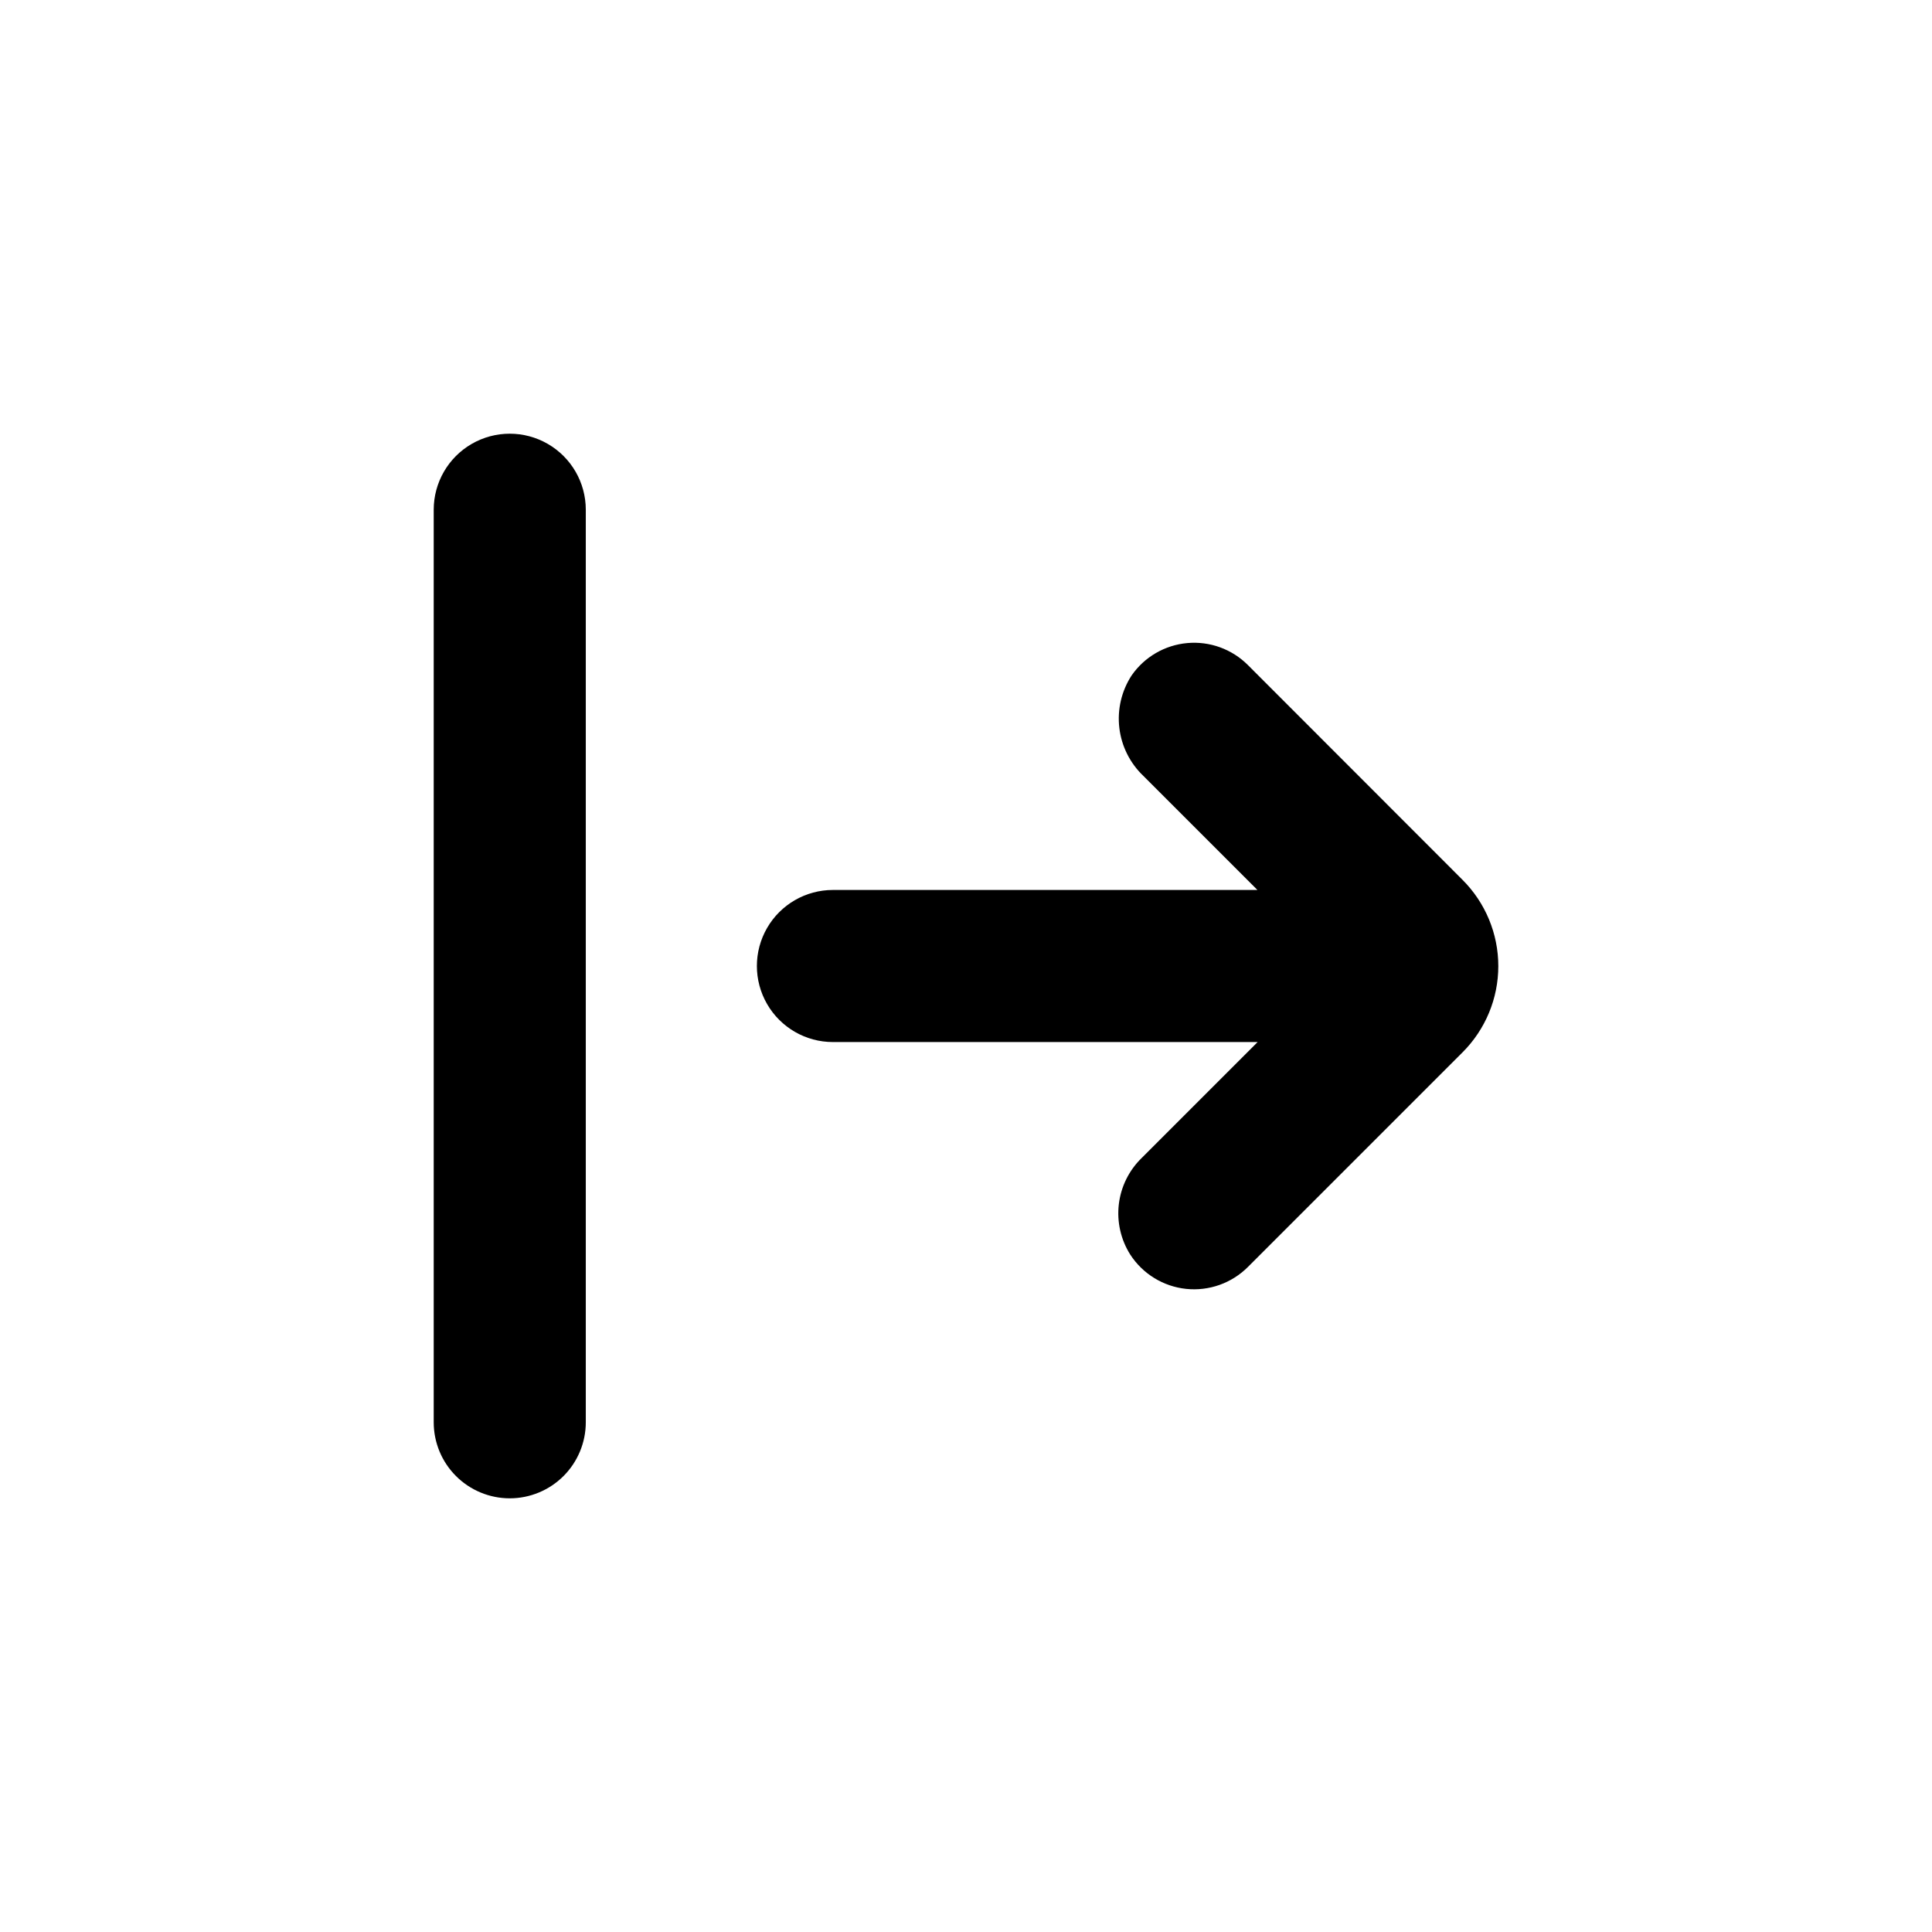 <?xml version="1.0" encoding="UTF-8"?>
<!-- Uploaded to: ICON Repo, www.svgrepo.com, Generator: ICON Repo Mixer Tools -->
<svg fill="#000000" width="800px" height="800px" version="1.1" viewBox="144 144 512 512" xmlns="http://www.w3.org/2000/svg">
 <g>
  <path d="m279.09 541.07c5.344 0 10.469-2.125 14.25-5.902 3.777-3.781 5.902-8.906 5.902-14.25v-241.83c0-7.203-3.844-13.855-10.078-17.453-6.234-3.602-13.918-3.602-20.152 0-6.234 3.598-10.074 10.25-10.074 17.453v241.83c0 5.344 2.121 10.469 5.902 14.25 3.777 3.777 8.902 5.902 14.25 5.902z"/>
  <path d="m474.71 320.25c-4.227-4.231-10.113-6.367-16.066-5.832-5.957 0.535-11.367 3.684-14.77 8.602-2.664 4.102-3.812 9.008-3.242 13.867 0.57 4.856 2.824 9.363 6.367 12.734l30.23 30.23h-112.5c-7.199 0-13.852 3.84-17.449 10.074-3.602 6.234-3.602 13.918 0 20.152 3.598 6.234 10.25 10.078 17.449 10.078h112.55l-30.73 30.73c-3.363 3.273-5.5 7.602-6.051 12.262-0.547 4.66 0.52 9.367 3.027 13.332 3.309 5.113 8.754 8.453 14.812 9.09 6.055 0.633 12.074-1.504 16.375-5.816l56.879-56.879c6.062-6.059 9.473-14.277 9.473-22.848 0-8.57-3.41-16.789-9.473-22.848z"/>
 </g>
</svg>
